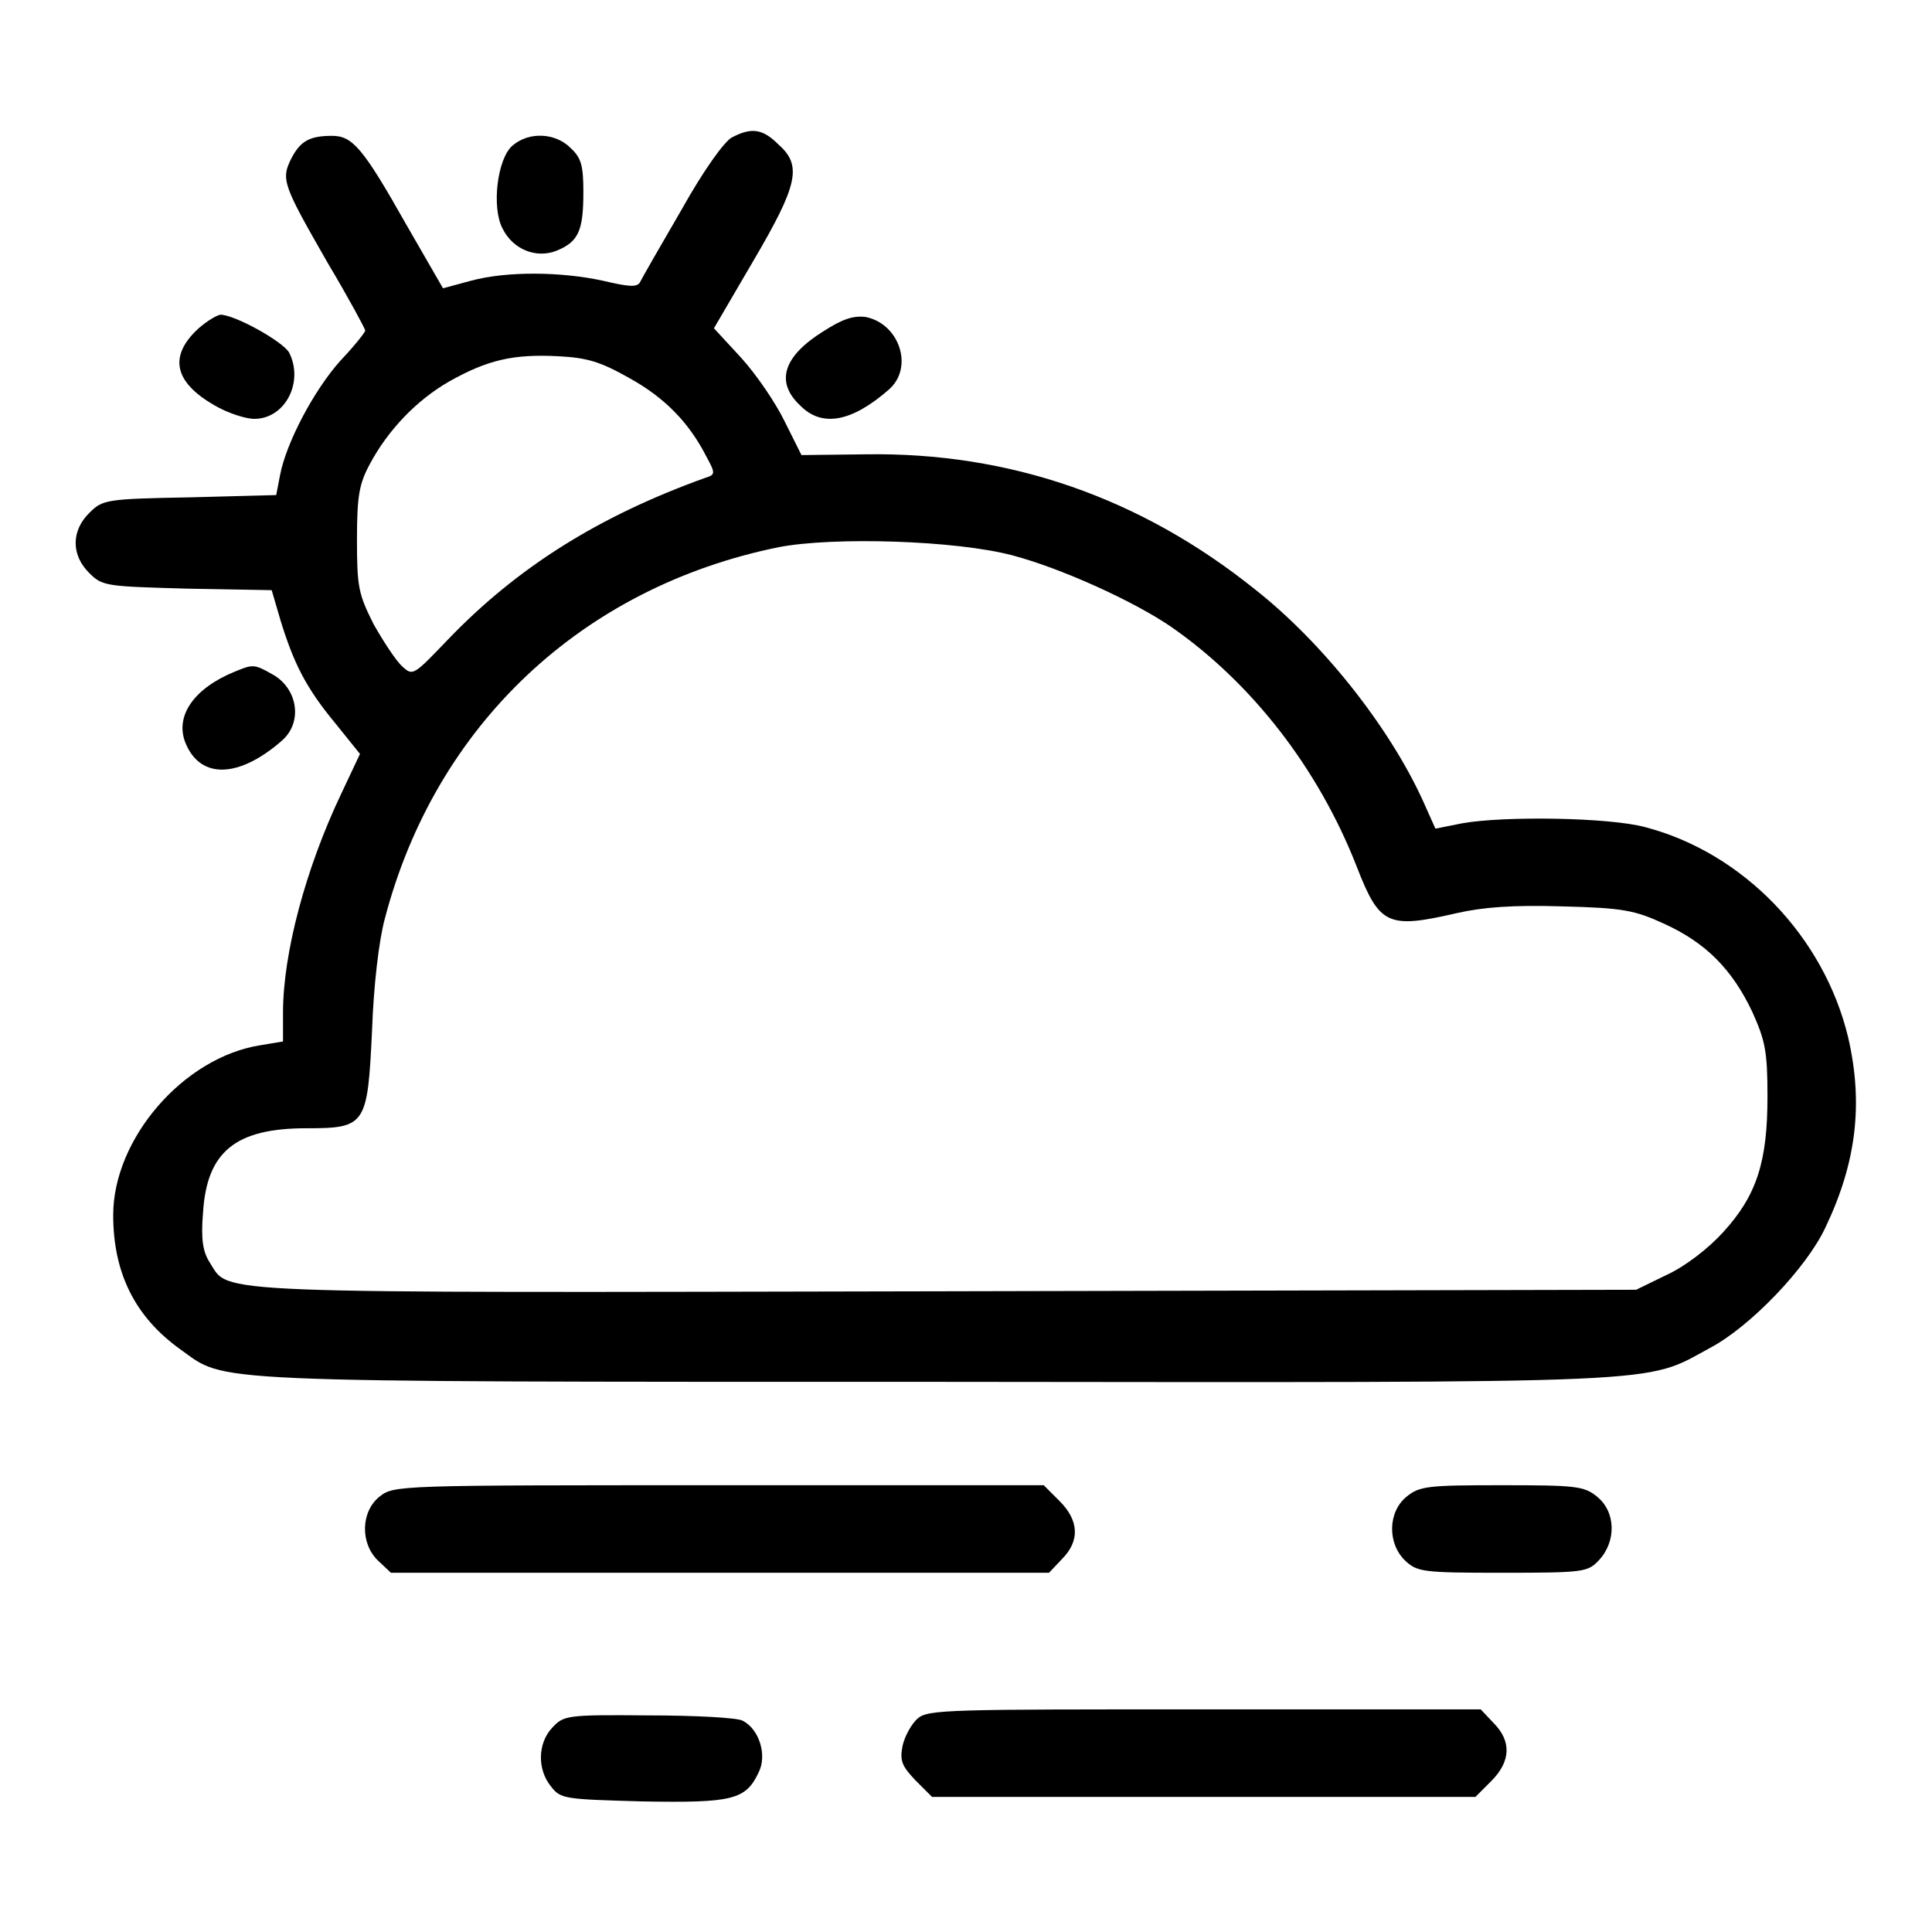 <?xml version="1.0" encoding="utf-8"?>
<!-- Svg Vector Icons : http://www.onlinewebfonts.com/icon -->
<!DOCTYPE svg PUBLIC "-//W3C//DTD SVG 1.1//EN" "http://www.w3.org/Graphics/SVG/1.1/DTD/svg11.dtd">
<svg version="1.1" xmlns="http://www.w3.org/2000/svg" xmlns:xlink="http://www.w3.org/1999/xlink" x="0px" y="0px" viewBox="0 0 256 256" enable-background="new 0 0 256 256" xml:space="preserve">
<g><g><g><path fill="#000000" d="M97,18.2c-1,0.5-3.8,4.4-6.7,9.6c-2.8,4.8-5.2,9-5.5,9.6c-0.4,0.7-1.5,0.6-4.9-0.2c-5.5-1.2-12.7-1.3-17.5,0l-3.7,1l-4.9-8.5C48.1,19.6,46.7,18,44,18c-3,0-4.2,0.7-5.4,3c-1.4,2.8-1.1,3.5,4.8,13.8c2.8,4.7,5,8.8,5,9s-1.4,2-3.3,4c-3.5,3.9-7.2,10.9-8,15.2l-0.5,2.6l-11.4,0.3c-11,0.2-11.6,0.3-13.3,2c-2.5,2.4-2.5,5.7,0,8.1c1.7,1.7,2.4,1.7,13,2L36,78.2l1.2,4.1c1.7,5.5,3.3,8.8,7.2,13.5l3.3,4.1l-2.5,5.3c-4.7,9.9-7.7,21.1-7.7,29v3.8l-3,0.5c-10.2,1.6-19.5,12.4-19.5,22.5c0,7.7,2.9,13.5,8.9,17.8c6.2,4.4,1.6,4.3,100,4.3c99,0.1,93.8,0.3,102.7-4.5c5.3-2.8,12.8-10.6,15.3-16c4.1-8.6,5-16.4,3-25.1c-3.2-13.4-13.9-24.5-26.9-27.9c-4.8-1.3-18.8-1.5-24.3-0.5l-3.5,0.7l-1.7-3.8c-4.5-9.8-13.3-20.9-22.2-27.9c-15.2-12.2-32.6-18.2-51.6-17.9l-8.5,0.1l-2.2-4.4c-1.2-2.5-3.8-6.3-5.8-8.5l-3.6-3.9l5.2-8.9c6-10.2,6.5-12.7,3.3-15.5C101,17,99.5,16.9,97,18.2z M83.4,50.1c4.7,2.6,7.9,5.9,10.2,10.4c1.2,2.2,1.2,2.4-0.1,2.8c-14.2,5.1-25,11.9-34.2,21.5c-4.5,4.7-4.6,4.8-6,3.5c-0.8-0.7-2.5-3.3-3.8-5.6c-2-4-2.2-4.9-2.2-11.2c0-5.8,0.3-7.4,1.7-10c2.4-4.5,6.2-8.5,10.6-11c5-2.8,8.4-3.6,14.3-3.3C77.8,47.4,79.5,47.9,83.4,50.1z M134.2,73.6c6.4,1.7,15.9,6,20.9,9.4c10.7,7.4,19.6,18.8,24.7,31.9c3,7.7,4.1,8.2,13.2,6.1c3.5-0.8,7.5-1.1,14-0.9c8,0.2,9.6,0.5,13.5,2.3c5.5,2.5,9,6,11.7,11.7c1.7,3.8,2,5.2,2,11.2c0,8.6-1.4,13.1-5.9,18c-1.9,2.1-5,4.5-7.4,5.6l-4.1,2l-91.4,0.2c-99.4,0.2-94.9,0.4-97.6-3.8c-0.9-1.4-1.2-3-0.9-6.6c0.5-8.1,4.3-11.2,13.7-11.2c7.9,0,8.1-0.4,8.7-13c0.2-5.8,0.9-11.9,1.7-14.8c6.7-25.6,26.1-43.9,52.2-49.2C110.5,71.1,126.7,71.6,134.2,73.6z"/><path fill="#000000" d="M67.9,19.3c-2,1.7-2.8,8.2-1.3,11c1.4,2.8,4.5,4,7.2,2.9c2.9-1.2,3.5-2.7,3.5-7.8c0-3.5-0.3-4.5-1.7-5.8C73.6,17.6,70.1,17.4,67.9,19.3z"/><path fill="#000000" d="M25.9,43.9c-3.5,3.5-2.7,6.8,2.5,9.8c1.7,1,4.1,1.8,5.3,1.8c4.1,0,6.6-4.9,4.6-8.8c-0.9-1.5-7.2-5-9.1-5C28.6,41.8,27,42.8,25.9,43.9z"/><path fill="#000000" d="M109.1,43.9c-5.3,3.3-6.4,6.7-3.1,9.8c2.9,3,6.9,2.2,11.8-2.1c3.3-2.9,1.4-8.7-3.1-9.6C113,41.8,111.6,42.3,109.1,43.9z"/><path fill="#000000" d="M31.1,89c-5.4,2.2-8,5.9-6.5,9.5c2,4.8,7.1,4.6,12.8-0.4c2.8-2.5,2-7-1.4-8.8C33.7,88,33.5,88,31.1,89z"/><path fill="#000000" d="M50.3,198.3c-2.5,2-2.6,6.2-0.2,8.5l1.7,1.6h43.7H139l1.7-1.8c2.4-2.4,2.3-5.1-0.3-7.7l-2.1-2.1H95.2C52.8,196.8,52.2,196.8,50.3,198.3z"/><path fill="#000000" d="M186.4,198.3c-2.5,2-2.6,6.2-0.2,8.5c1.6,1.5,2.4,1.6,12.9,1.6c10.9,0,11.3-0.1,12.8-1.7c2.3-2.5,2.2-6.4-0.3-8.4c-1.7-1.4-2.9-1.5-12.6-1.5C189.3,196.8,188.1,196.9,186.4,198.3z"/><path fill="#000000" d="M121.6,227.7c-0.8,0.7-1.7,2.3-2,3.6c-0.4,2-0.1,2.7,1.7,4.6l2.2,2.2h36h36l2.1-2.1c2.6-2.6,2.7-5.3,0.3-7.7l-1.7-1.8h-36.5C125.9,226.5,123,226.5,121.6,227.7z"/><path fill="#000000" d="M73.2,228.9c-2,2.1-2,5.6-0.2,7.8c1.3,1.7,1.8,1.7,12.2,2c11.8,0.2,13.6-0.2,15.3-3.8c1.2-2.3,0.1-5.8-2.1-6.9c-0.7-0.4-6.3-0.7-12.5-0.7C75.1,227.2,74.7,227.3,73.2,228.9z"/></g></g></g>
</svg>